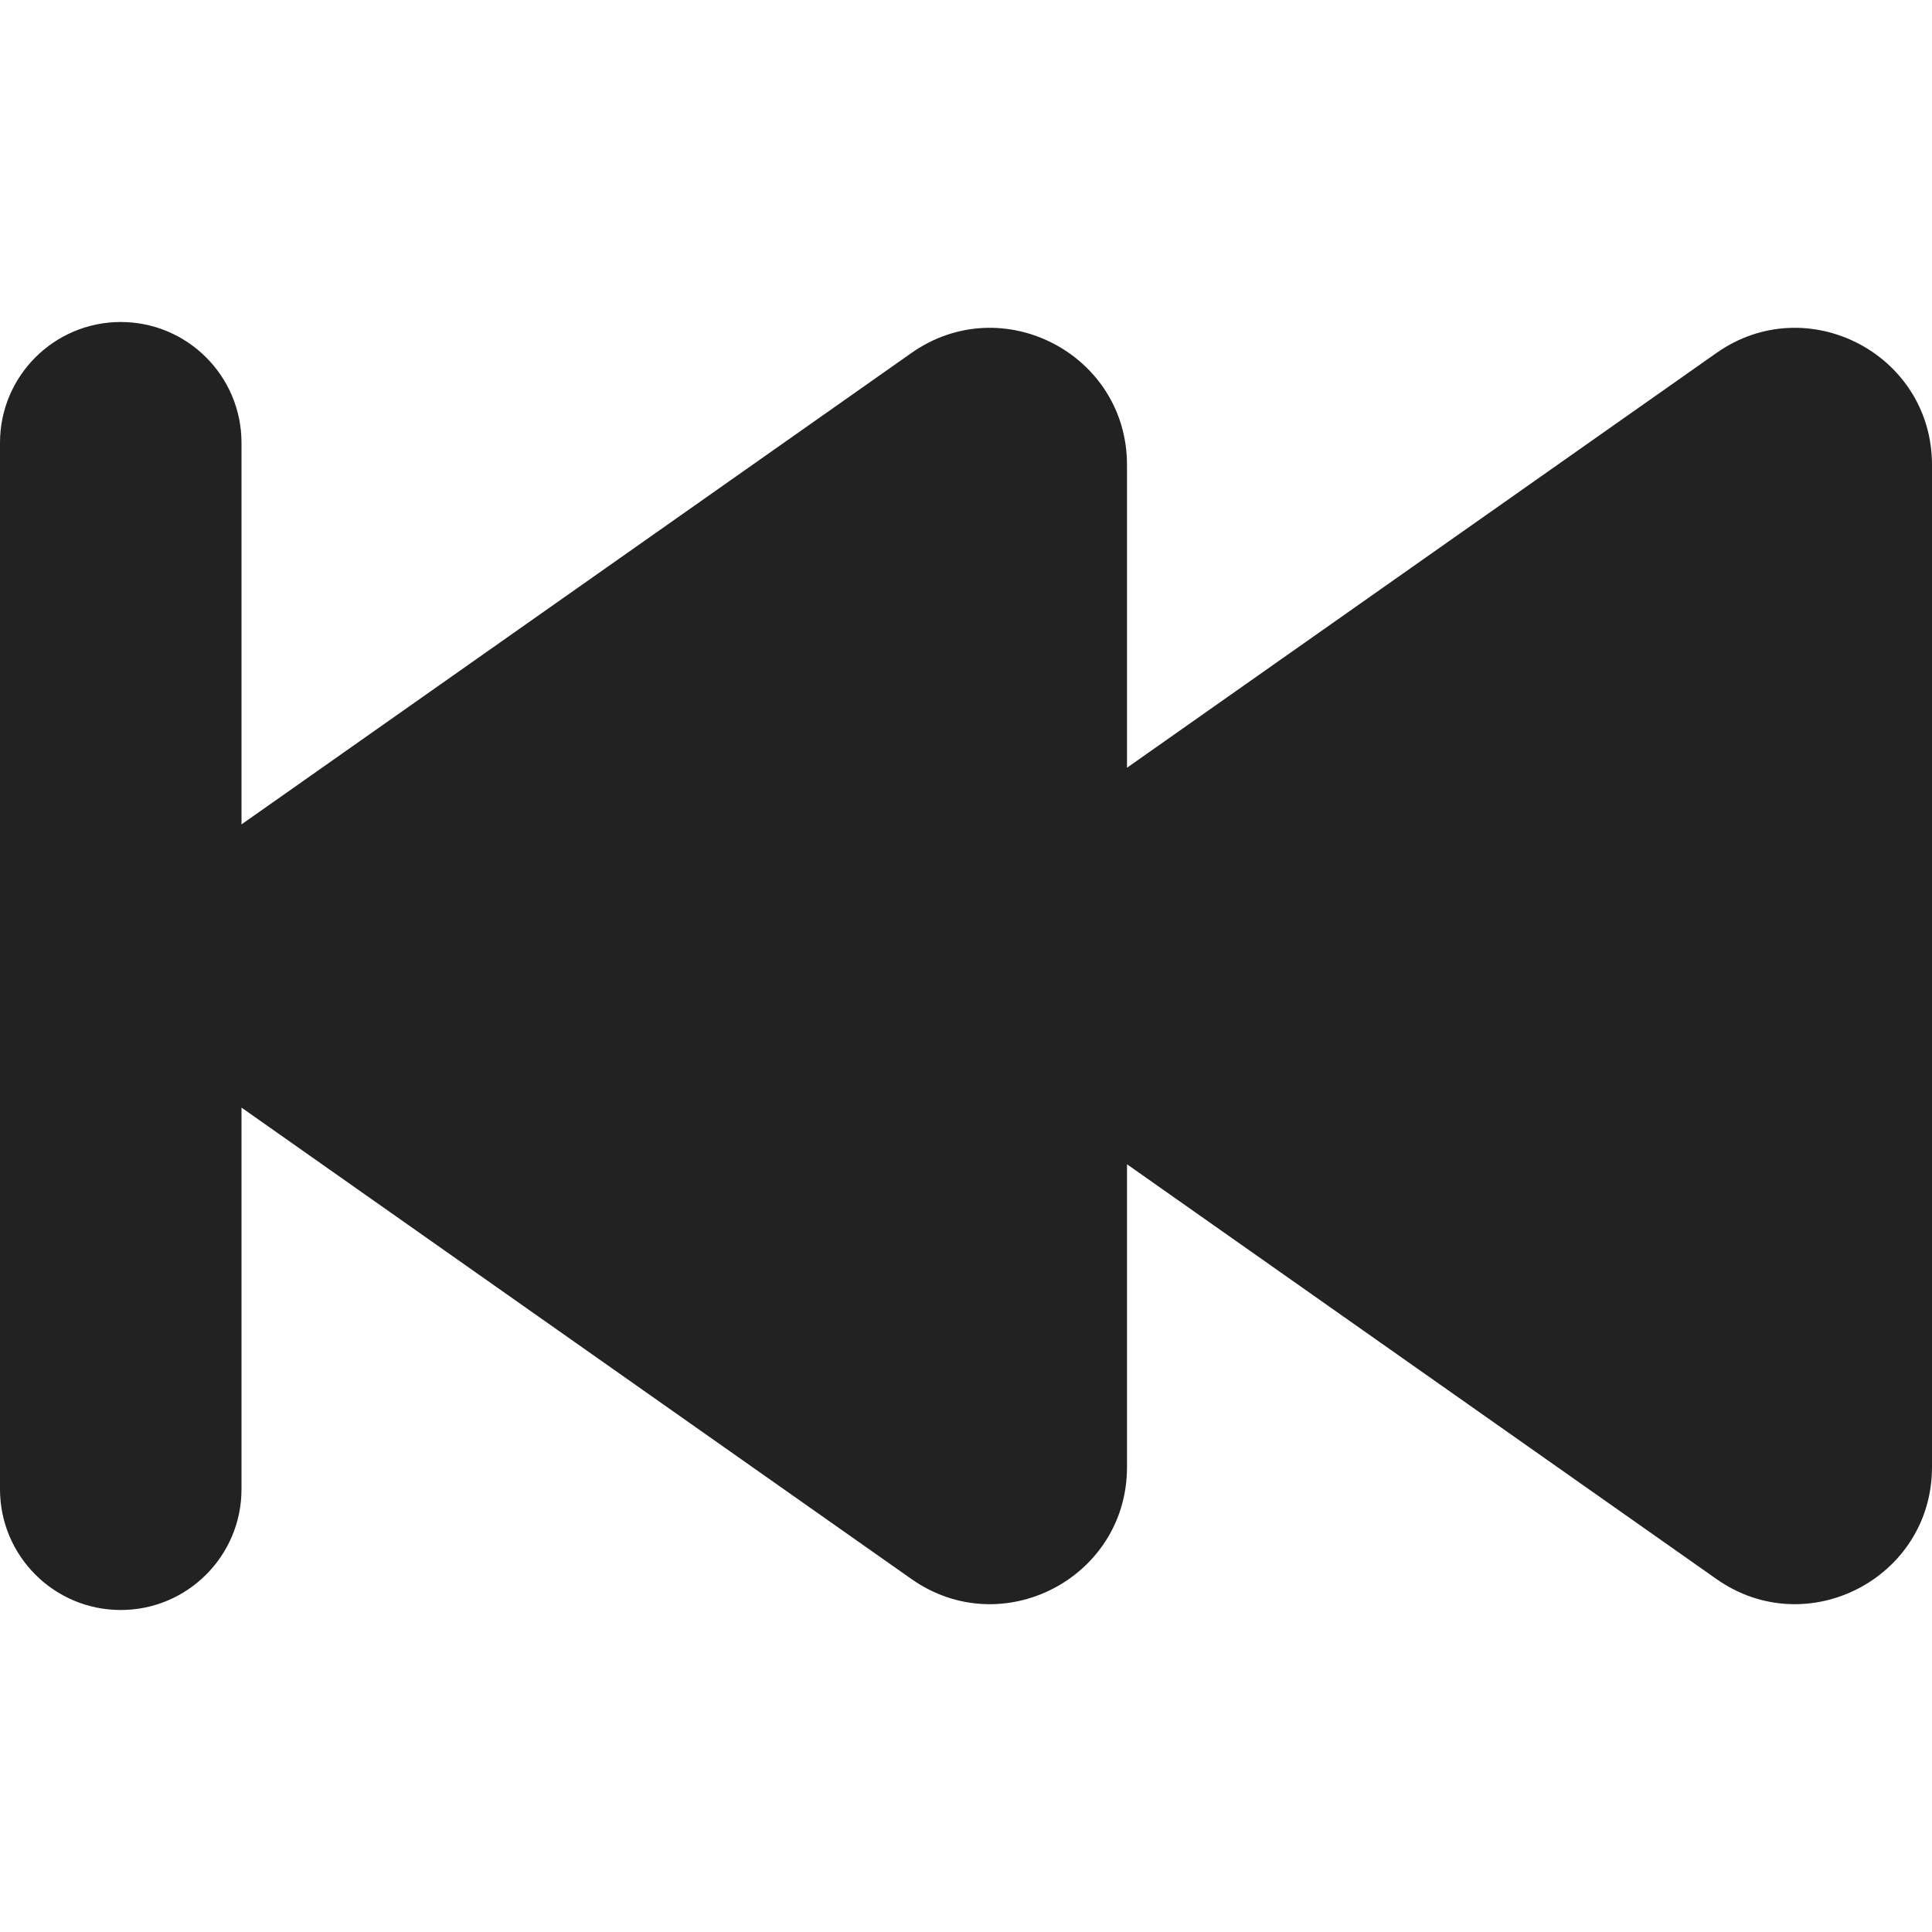 <svg width="24" height="24" viewBox="0 0 24 24" fill="none" xmlns="http://www.w3.org/2000/svg">
<path d="M1.5 4C2.328 4 3 4.672 3 5.5V10.241L11.322 4.385C12.448 3.592 14 4.398 14 5.775V9.537L21.322 4.385C22.448 3.592 24 4.398 24 5.775V18.225C24 19.602 22.448 20.408 21.322 19.615L14 14.463V18.225C14 19.602 12.448 20.408 11.322 19.615L3 13.759V18.5C3 19.328 2.328 20 1.5 20C0.672 20 0 19.328 0 18.5V5.5C0 4.672 0.672 4 1.5 4Z" fill="#222222"/>
</svg>

